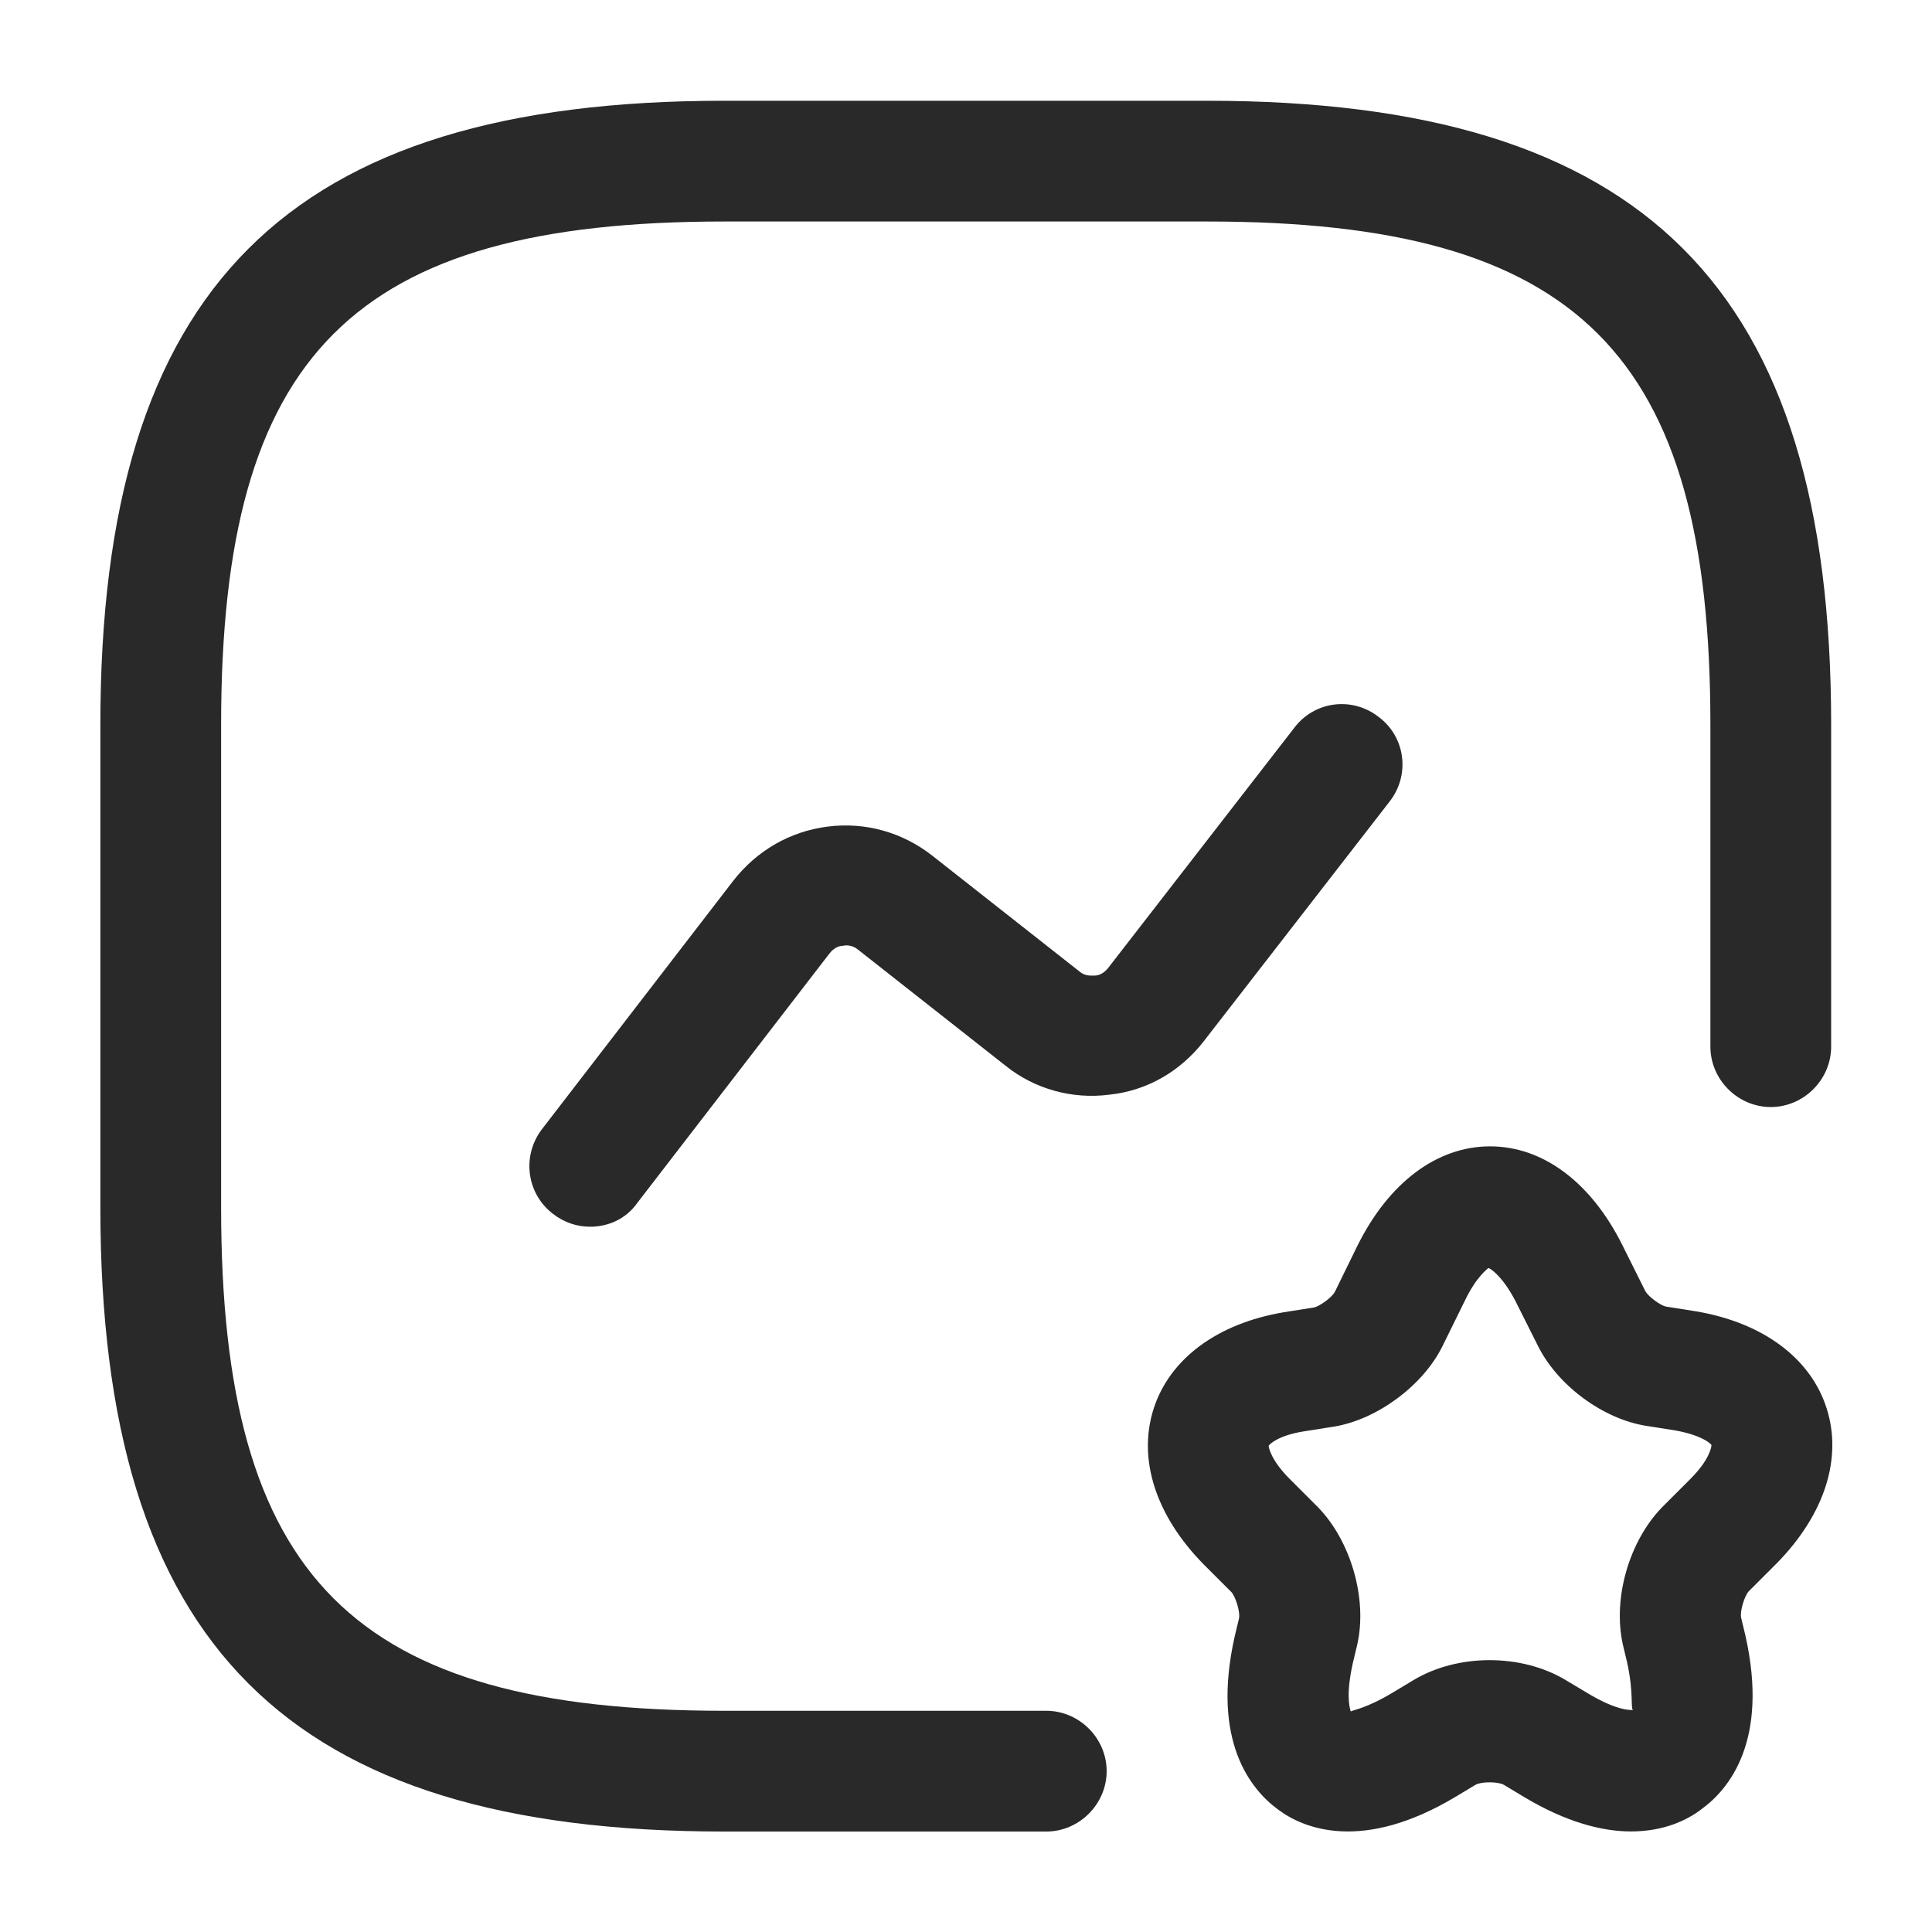 <?xml version="1.0" encoding="UTF-8"?> <svg xmlns="http://www.w3.org/2000/svg" width="20" height="20" viewBox="0 0 20 20" fill="none"><path d="M10.831 18.96H7.497C2.972 18.96 1.039 17.026 1.039 12.501V7.501C1.039 2.976 2.972 1.043 7.497 1.043H12.497C17.022 1.043 18.956 2.976 18.956 7.501V10.835C18.956 11.176 18.672 11.46 18.331 11.46C17.989 11.46 17.706 11.176 17.706 10.835V7.501C17.706 3.66 16.339 2.293 12.497 2.293H7.497C3.656 2.293 2.289 3.66 2.289 7.501V12.501C2.289 16.343 3.656 17.71 7.497 17.71H10.831C11.172 17.71 11.456 17.993 11.456 18.335C11.456 18.676 11.172 18.96 10.831 18.96Z" fill="#29292A"></path><path d="M6.109 12.699C5.975 12.699 5.842 12.657 5.725 12.566C5.45 12.357 5.4 11.966 5.609 11.691L7.592 9.116C7.834 8.807 8.175 8.607 8.567 8.557C8.959 8.507 9.342 8.616 9.65 8.857L11.175 10.057C11.234 10.107 11.292 10.099 11.334 10.099C11.367 10.099 11.425 10.082 11.475 10.016L13.4 7.532C13.609 7.257 14 7.207 14.275 7.424C14.55 7.632 14.6 8.024 14.384 8.299L12.459 10.782C12.217 11.091 11.875 11.291 11.484 11.332C11.1 11.382 10.709 11.274 10.409 11.032L8.884 9.832C8.825 9.782 8.759 9.782 8.725 9.791C8.692 9.791 8.634 9.807 8.584 9.874L6.6 12.449C6.484 12.616 6.3 12.699 6.109 12.699Z" fill="#29292A"></path><path d="M16.883 18.959C16.592 18.959 16.217 18.867 15.775 18.601L15.567 18.476C15.508 18.442 15.333 18.442 15.275 18.476L15.067 18.601C14.108 19.175 13.5 18.934 13.233 18.734C12.958 18.534 12.533 18.034 12.783 16.934L12.825 16.759C12.842 16.692 12.792 16.534 12.75 16.484L12.458 16.192C11.967 15.692 11.775 15.109 11.942 14.584C12.108 14.067 12.6 13.7 13.292 13.584L13.608 13.534C13.667 13.517 13.783 13.434 13.817 13.376L14.05 12.9C14.375 12.242 14.875 11.867 15.425 11.867C15.975 11.867 16.475 12.242 16.8 12.9L17.033 13.367C17.067 13.425 17.183 13.509 17.242 13.525L17.558 13.575C18.25 13.692 18.742 14.059 18.908 14.575C19.075 15.092 18.892 15.675 18.392 16.184L18.1 16.476C18.058 16.526 18.008 16.684 18.025 16.75L18.067 16.925C18.317 18.026 17.892 18.526 17.617 18.726C17.467 18.842 17.225 18.959 16.883 18.959ZM15.408 13.126C15.4 13.134 15.283 13.217 15.167 13.459L14.933 13.934C14.733 14.342 14.258 14.692 13.817 14.767L13.5 14.817C13.233 14.859 13.142 14.95 13.133 14.967C13.133 14.984 13.158 15.117 13.35 15.309L13.642 15.601C13.983 15.95 14.158 16.55 14.05 17.026L14.008 17.201C13.933 17.526 13.967 17.667 13.983 17.717C14.008 17.701 14.15 17.684 14.425 17.517L14.633 17.392C15.092 17.117 15.75 17.117 16.208 17.392L16.417 17.517C16.758 17.726 16.9 17.701 16.908 17.701C16.875 17.701 16.917 17.534 16.842 17.201L16.8 17.026C16.692 16.542 16.867 15.95 17.208 15.601L17.5 15.309C17.692 15.117 17.717 14.984 17.717 14.959C17.708 14.942 17.617 14.859 17.35 14.809L17.033 14.759C16.583 14.684 16.117 14.334 15.917 13.925L15.683 13.459C15.55 13.209 15.433 13.134 15.408 13.126Z" fill="#29292A"></path></svg> 